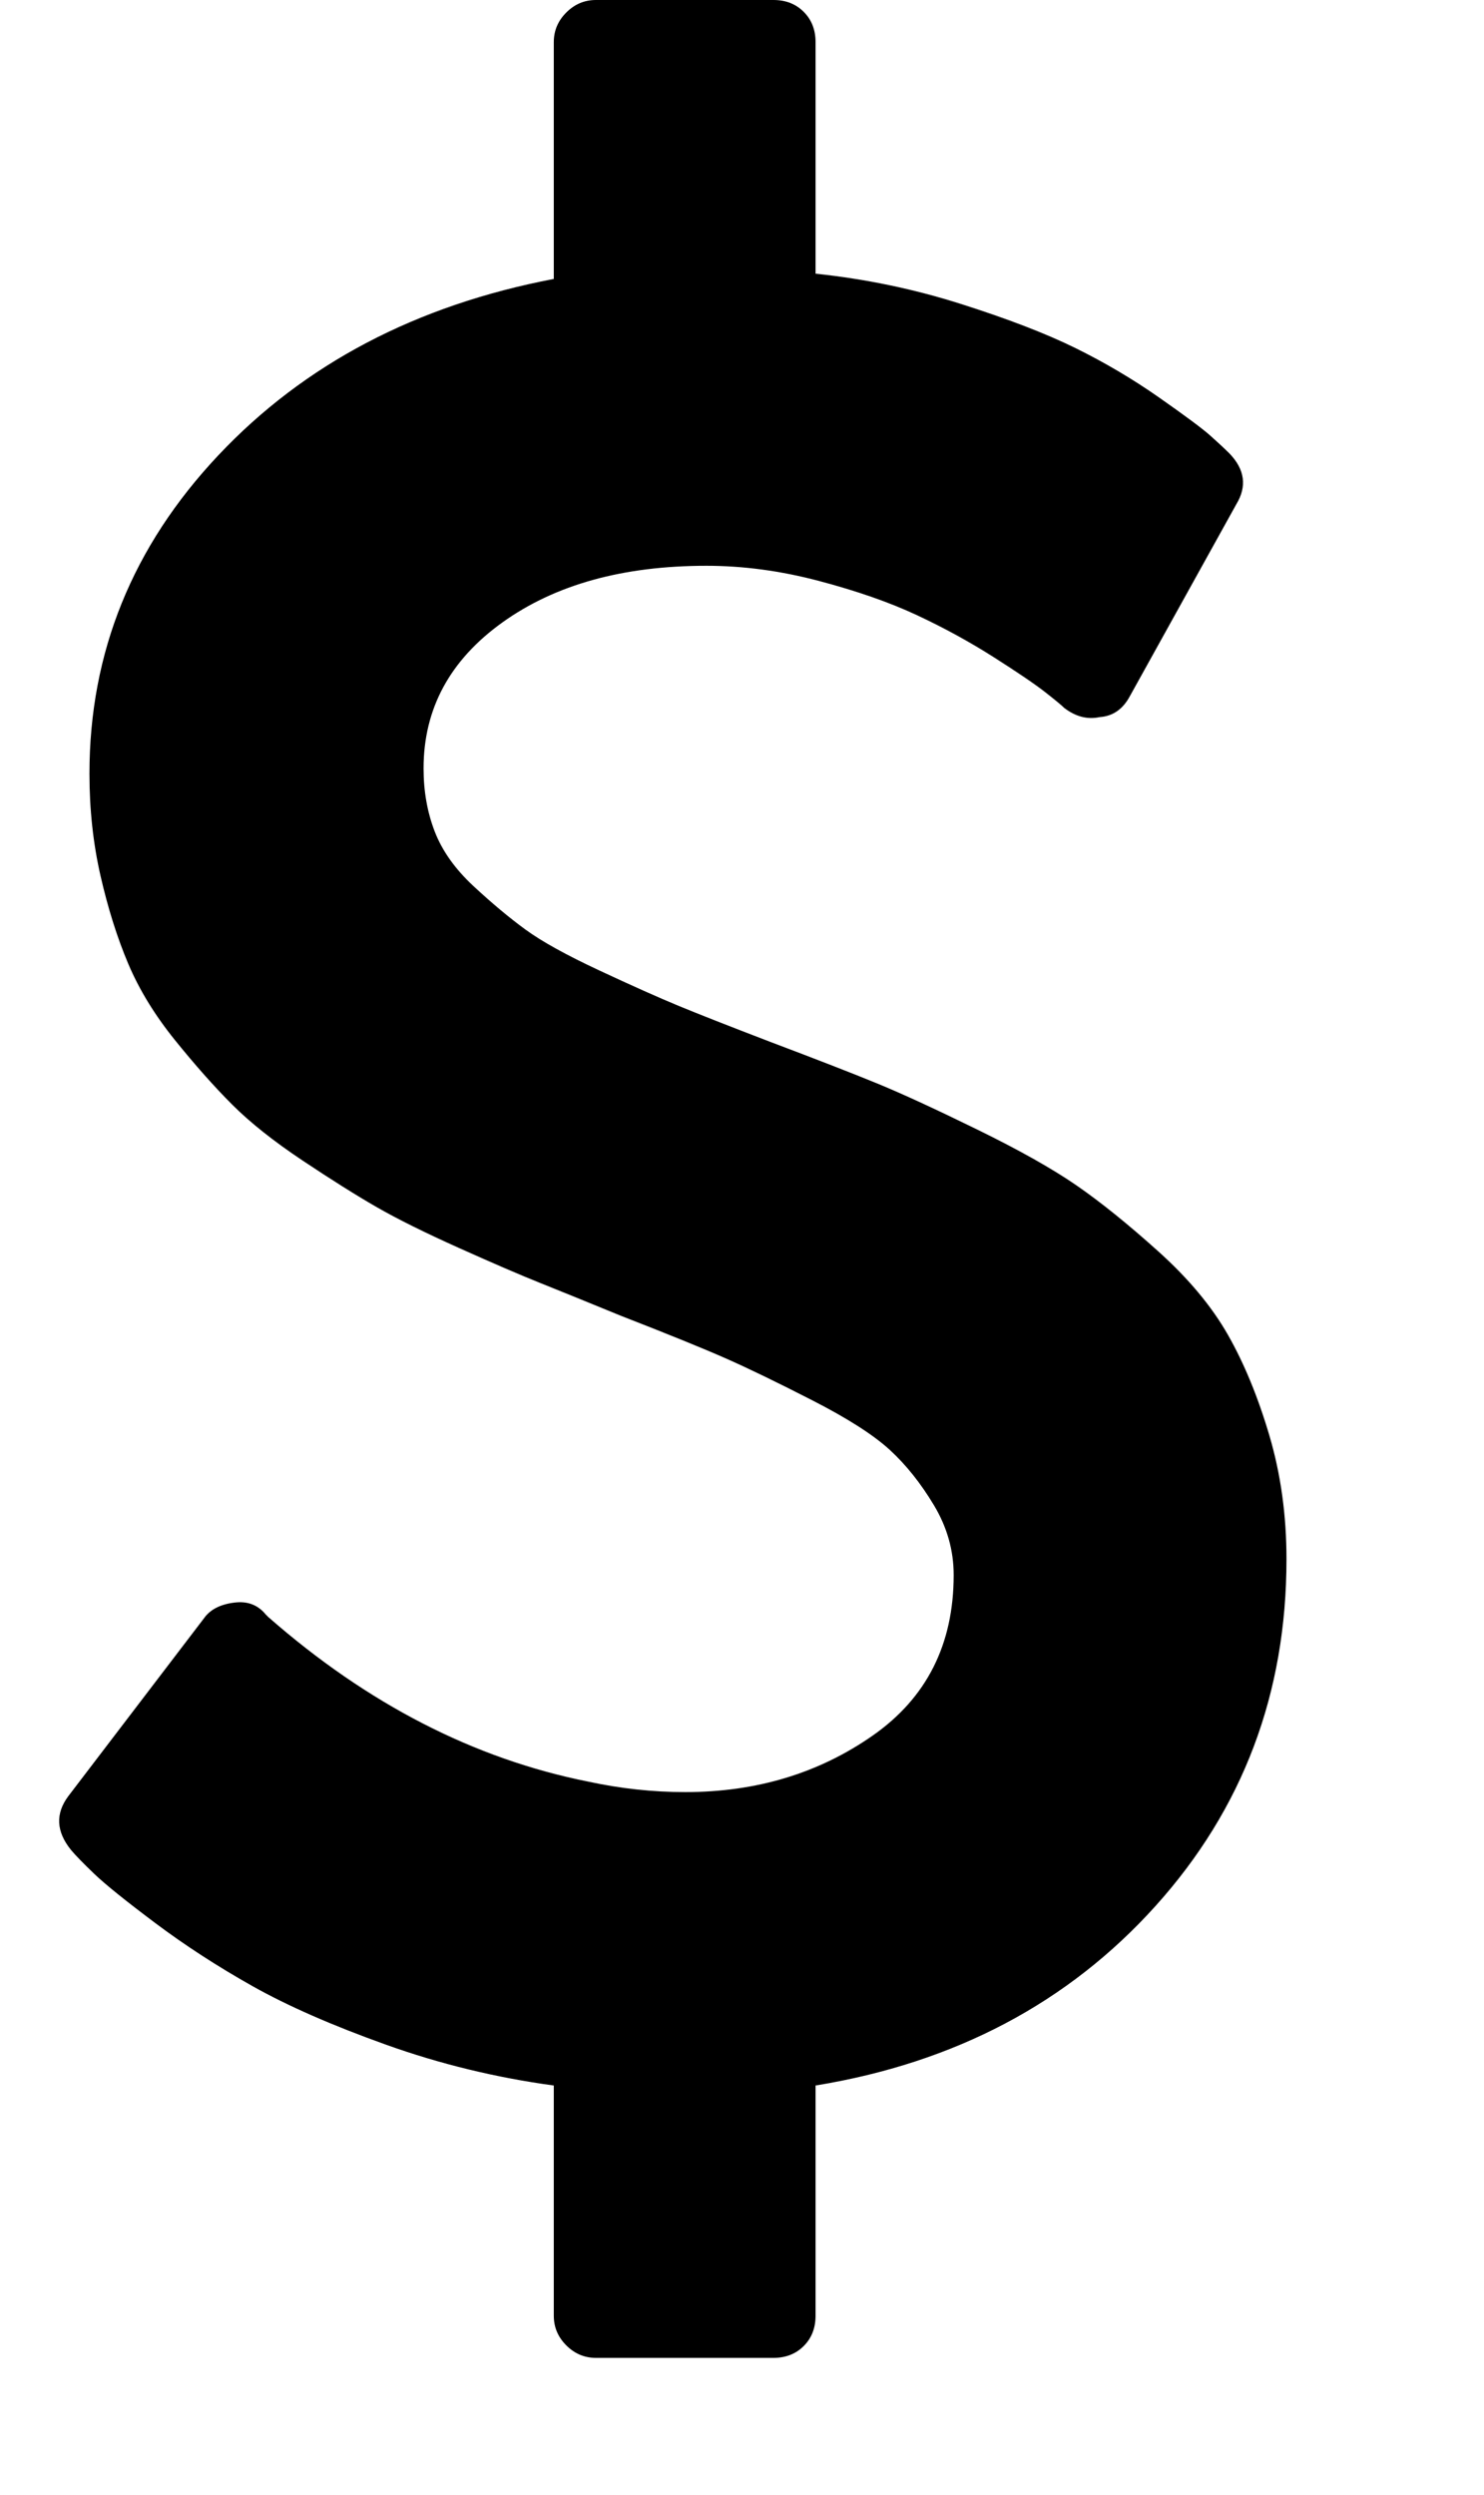 <svg version="1.1" xmlns="http://www.w3.org/2000/svg" xmlns:xlink="http://www.w3.org/1999/xlink" id="usd" viewBox="0 0 1128.159 1896.083"><path d="M978 1185q0 153-99.5 263.5T620 1585v175q0 14-9 23t-23 9H453q-13 0-22.5-9.5T421 1760v-175q-66-9-127.5-31T192 1509.5t-74-48-46.5-37.5-17.5-18q-17-21-2-41l103-135q7-10 23-12 15-2 24 9l2 2q113 99 243 125 37 8 74 8 81 0 142.5-43t61.5-122q0-28-15-53t-33.5-42-58.5-37.5-66-32-80-32.5q-39-16-61.5-25T349 948.5t-62.5-31T230 882t-53.5-42.5-43.5-49-35.5-58-21-66.5-8.5-78q0-138 98-242t255-134V32q0-13 9.5-22.5T453 0h135q14 0 23 9t9 23v176q57 6 110.5 23t87 33.5T881 302t39 29 15 14q17 18 5 38l-81 146q-8 15-23 16-14 3-27-7-3-3-14.5-12t-39-26.5-58.5-32-74.5-26T537 430q-95 0-155 43t-60 111q0 26 8.5 48t29.5 41.5 39.5 33 56 31 60.5 27 70 27.5q53 20 81 31.5t76 35 75.5 42.5 62 50 53 63.5T965 1091t13 94z"/></svg>